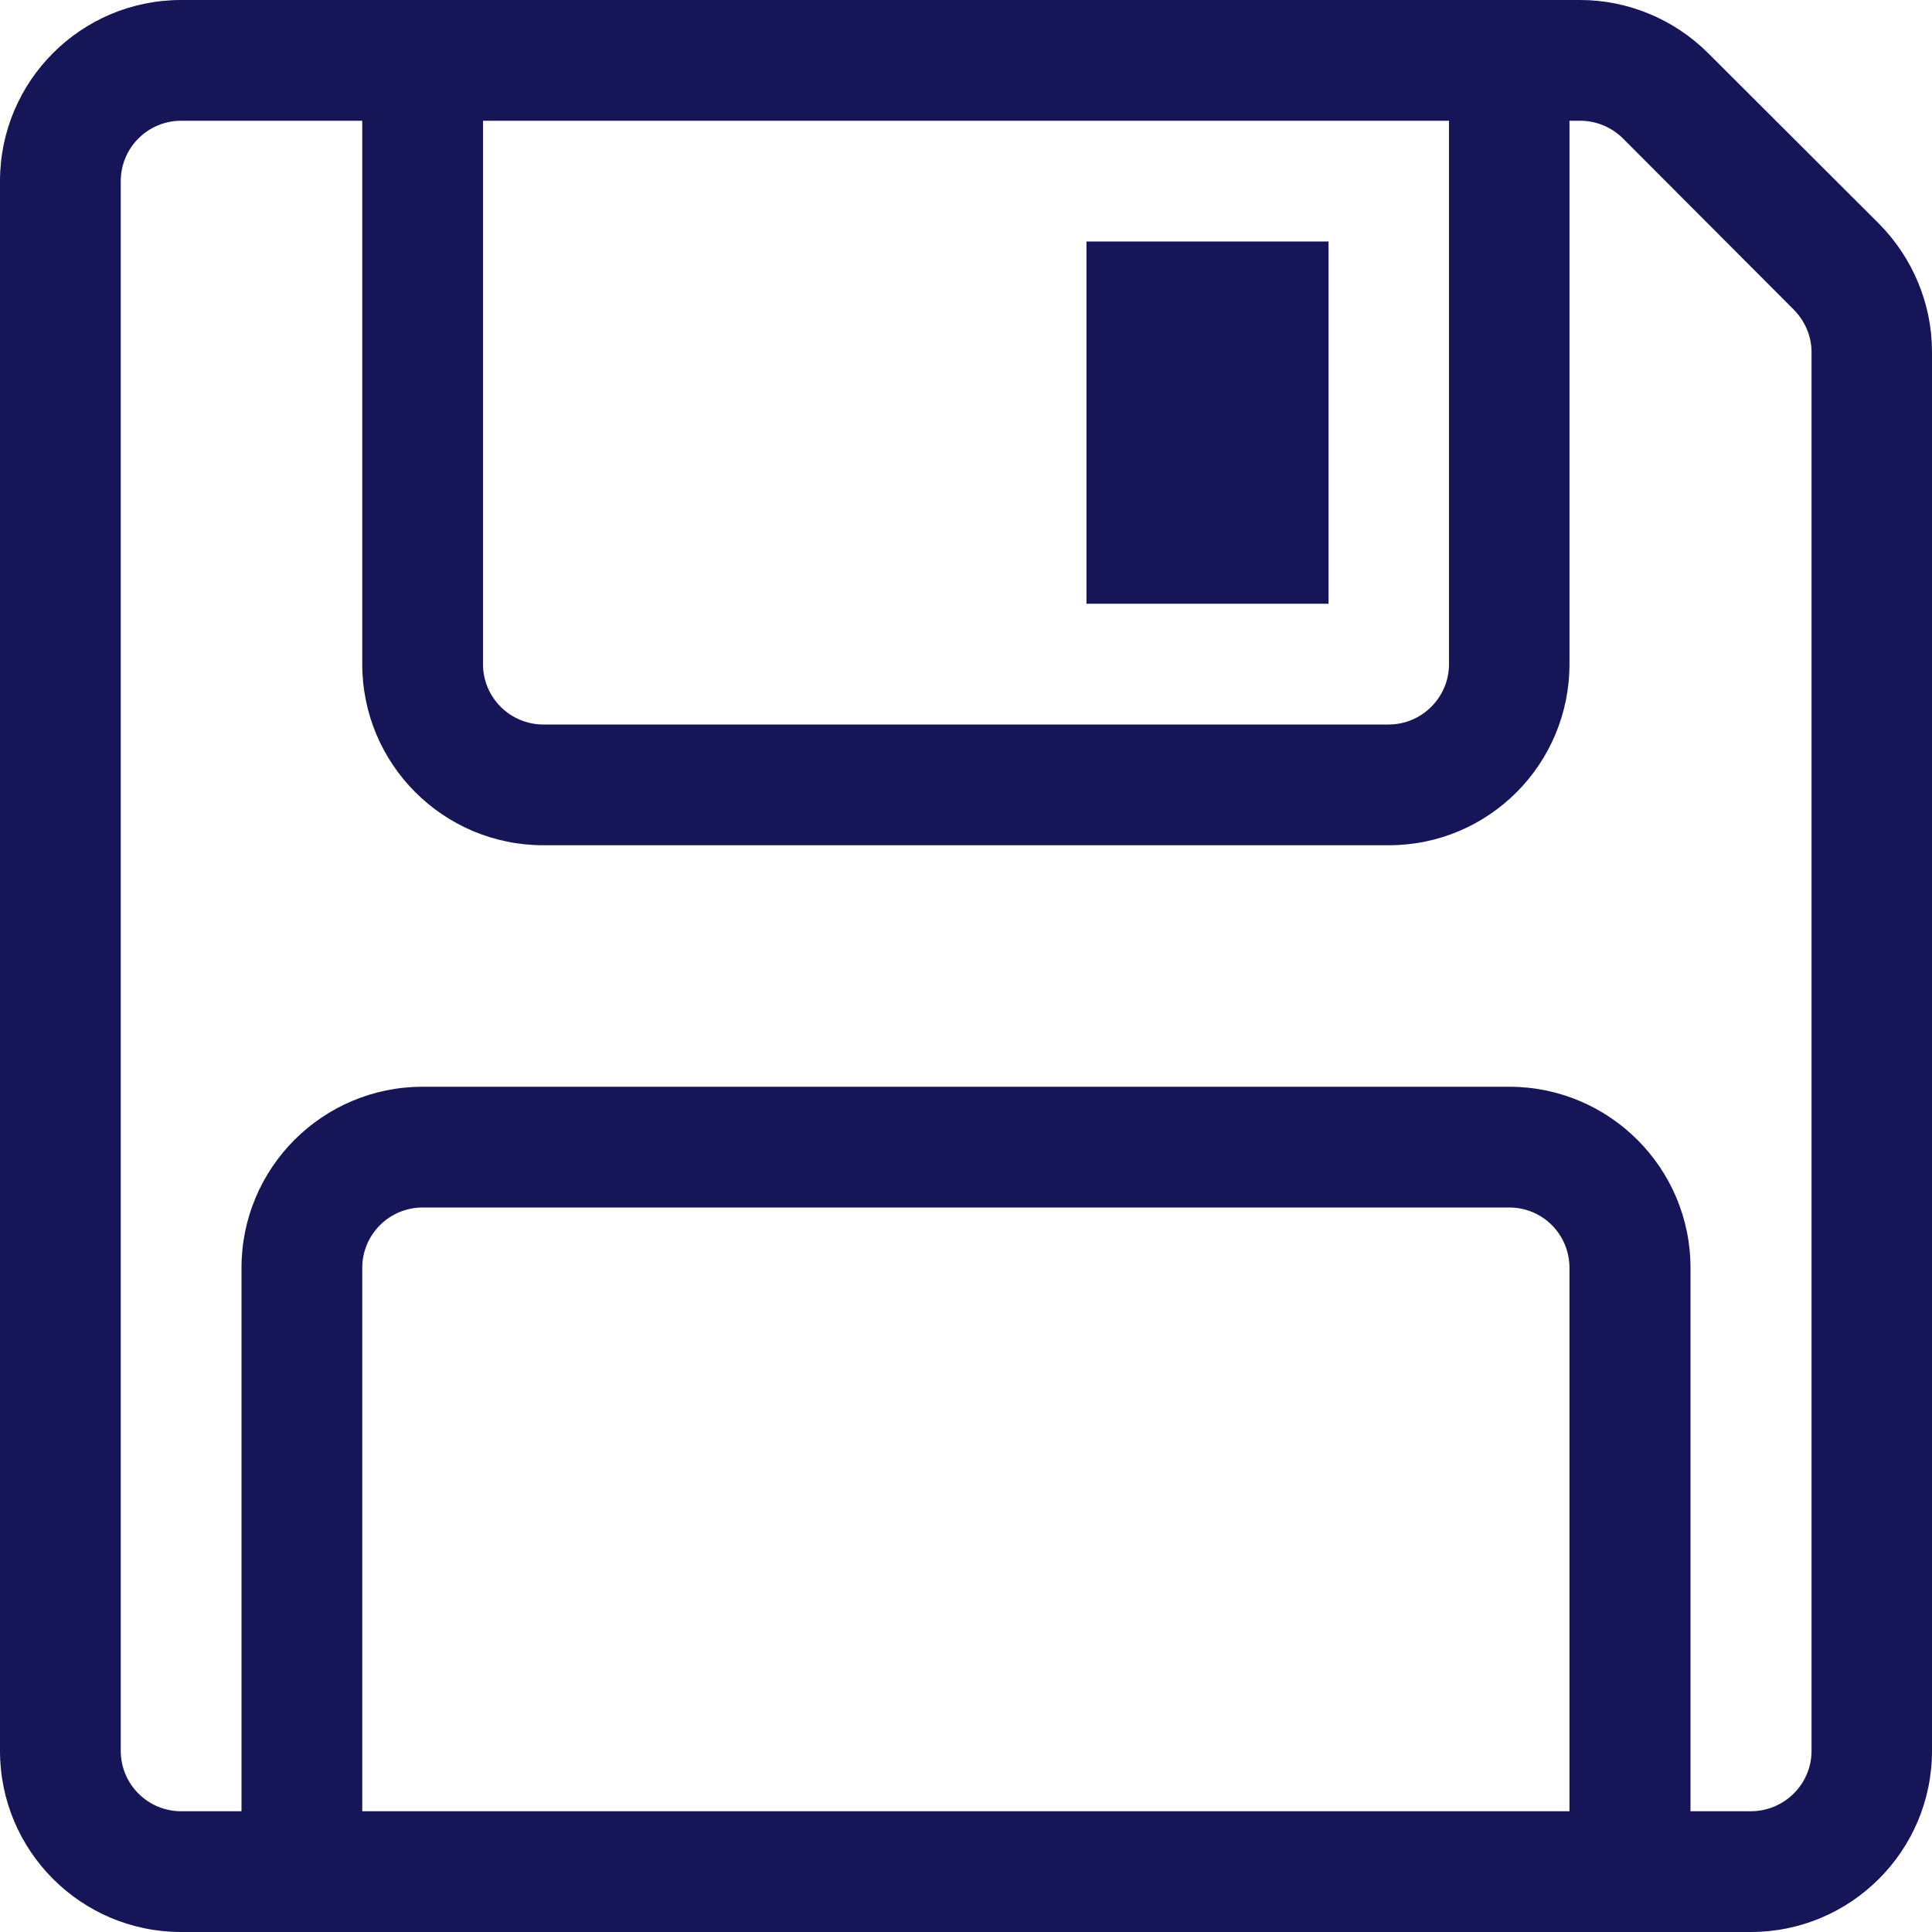 <svg width="34" height="34" xmlns="http://www.w3.org/2000/svg" xmlns:xlink="http://www.w3.org/1999/xlink" xml:space="preserve" overflow="hidden"><g transform="translate(-983 -181)"><path d="M1006.38 185.25 1002.12 185.25 1002.12 191.625 1006.38 191.625Z" fill="#161558"/><path d="M986.188 181 1010.81 181C1011.65 181.001 1012.46 181.337 1013.06 181.935L1016.07 184.94C1016.66 185.537 1017 186.347 1017 187.192L1017 211.812C1017 213.573 1015.57 215 1013.81 215L986.188 215C984.427 215 983 213.573 983 211.812L983 184.188C983 182.427 984.427 181 986.188 181M985.125 184.188 985.125 211.812C985.125 212.399 985.601 212.875 986.188 212.875L987.25 212.875 987.25 203.312C987.25 201.552 988.677 200.125 990.438 200.125L1009.56 200.125C1011.32 200.125 1012.75 201.552 1012.75 203.312L1012.75 212.875 1013.81 212.875C1014.4 212.875 1014.88 212.399 1014.88 211.812L1014.88 187.192C1014.88 186.911 1014.76 186.641 1014.56 186.442L1011.56 183.435C1011.36 183.237 1011.09 183.125 1010.81 183.125L1010.62 183.125 1010.62 192.688C1010.62 194.448 1009.2 195.875 1007.44 195.875L992.562 195.875C990.802 195.875 989.375 194.448 989.375 192.688L989.375 183.125 986.188 183.125C985.601 183.125 985.125 183.601 985.125 184.188M991.5 192.688C991.5 193.274 991.976 193.75 992.562 193.75L1007.44 193.75C1008.02 193.75 1008.5 193.274 1008.5 192.688L1008.5 183.125 991.5 183.125ZM989.375 212.875 1010.62 212.875 1010.62 203.312C1010.62 202.726 1010.15 202.25 1009.56 202.25L990.438 202.25C989.851 202.25 989.375 202.726 989.375 203.312Z" fill="#161558"/></g></svg>
